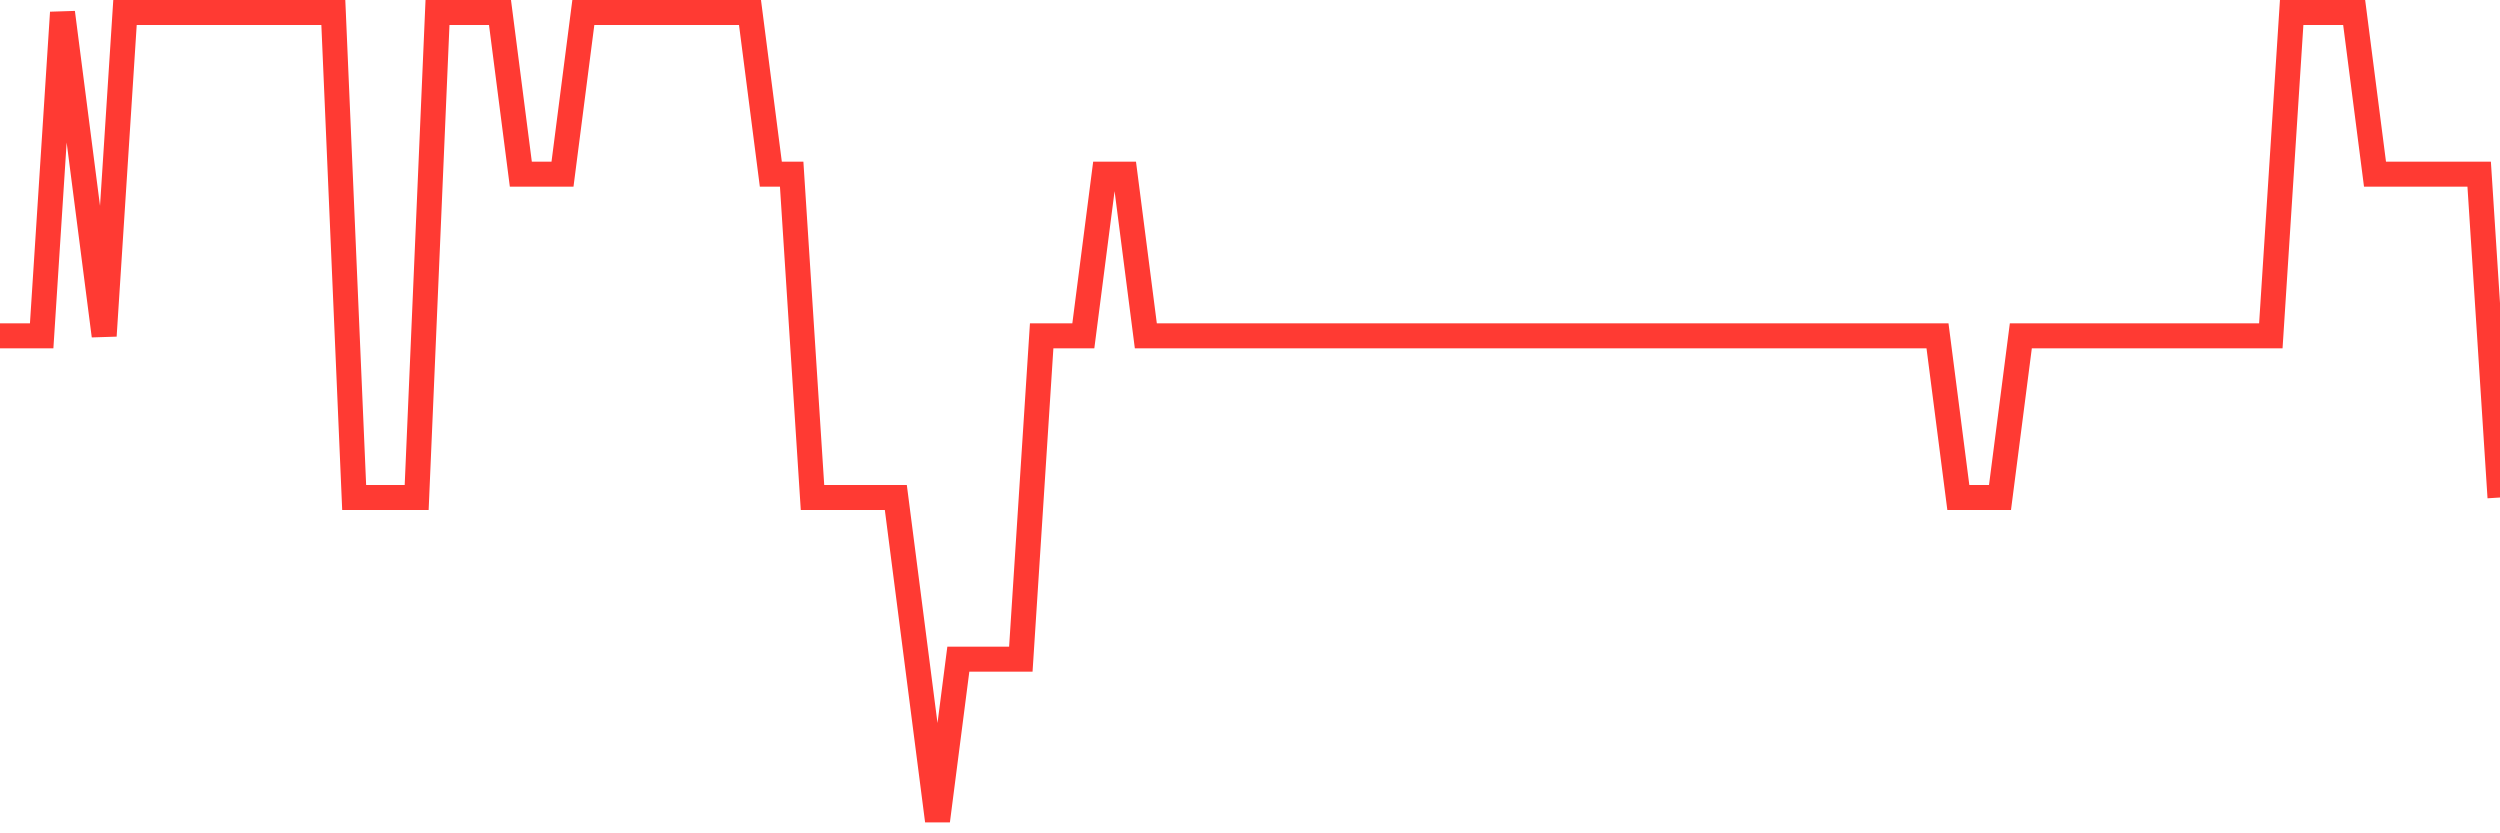 <svg
  xmlns="http://www.w3.org/2000/svg"
  xmlns:xlink="http://www.w3.org/1999/xlink"
  width="120"
  height="40"
  viewBox="0 0 120 40"
  preserveAspectRatio="none"
>
  <polyline
    points="0,16.12 1,16.12 2,16.12 3,0.6 4,8.36 5,16.12 6,0.6 7,0.6 8,0.6 9,0.6 10,0.6 11,0.6 12,0.6 13,0.6 14,0.6 15,0.6 16,0.6 17,23.88 18,23.88 19,23.88 20,23.88 21,0.6 22,0.6 23,0.6 24,0.6 25,8.36 26,8.36 27,8.36 28,0.6 29,0.6 30,0.6 31,0.6 32,0.6 33,0.6 34,0.6 35,0.6 36,0.6 37,8.36 38,8.36 39,23.88 40,23.88 41,23.88 42,23.88 43,23.88 44,31.64 45,39.4 46,31.64 47,31.64 48,31.64 49,31.64 50,16.12 51,16.12 52,16.12 53,8.36 54,8.36 55,16.12 56,16.12 57,16.12 58,16.12 59,16.12 60,16.12 61,16.12 62,16.12 63,16.12 64,16.12 65,16.12 66,16.12 67,16.12 68,16.12 69,16.12 70,16.12 71,16.12 72,16.12 73,16.12 74,16.12 75,16.12 76,16.12 77,16.12 78,16.12 79,16.12 80,16.12 81,16.12 82,16.12 83,16.12 84,16.12 85,16.12 86,16.12 87,16.12 88,16.12 89,16.12 90,16.12 91,16.12 92,16.12 93,16.12 94,23.88 95,23.88 96,23.88 97,16.12 98,16.12 99,16.12 100,16.12 101,16.12 102,16.12 103,16.12 104,16.12 105,16.12 106,16.12 107,16.12 108,16.12 109,16.12 110,0.6 111,0.6 112,0.6 113,0.6 114,8.36 115,8.36 116,8.36 117,8.36 118,8.36 119,8.36 120,23.88"
    fill="none"
    stroke="#ff3a33"
    stroke-width="1.2"
  >
  </polyline>
</svg>